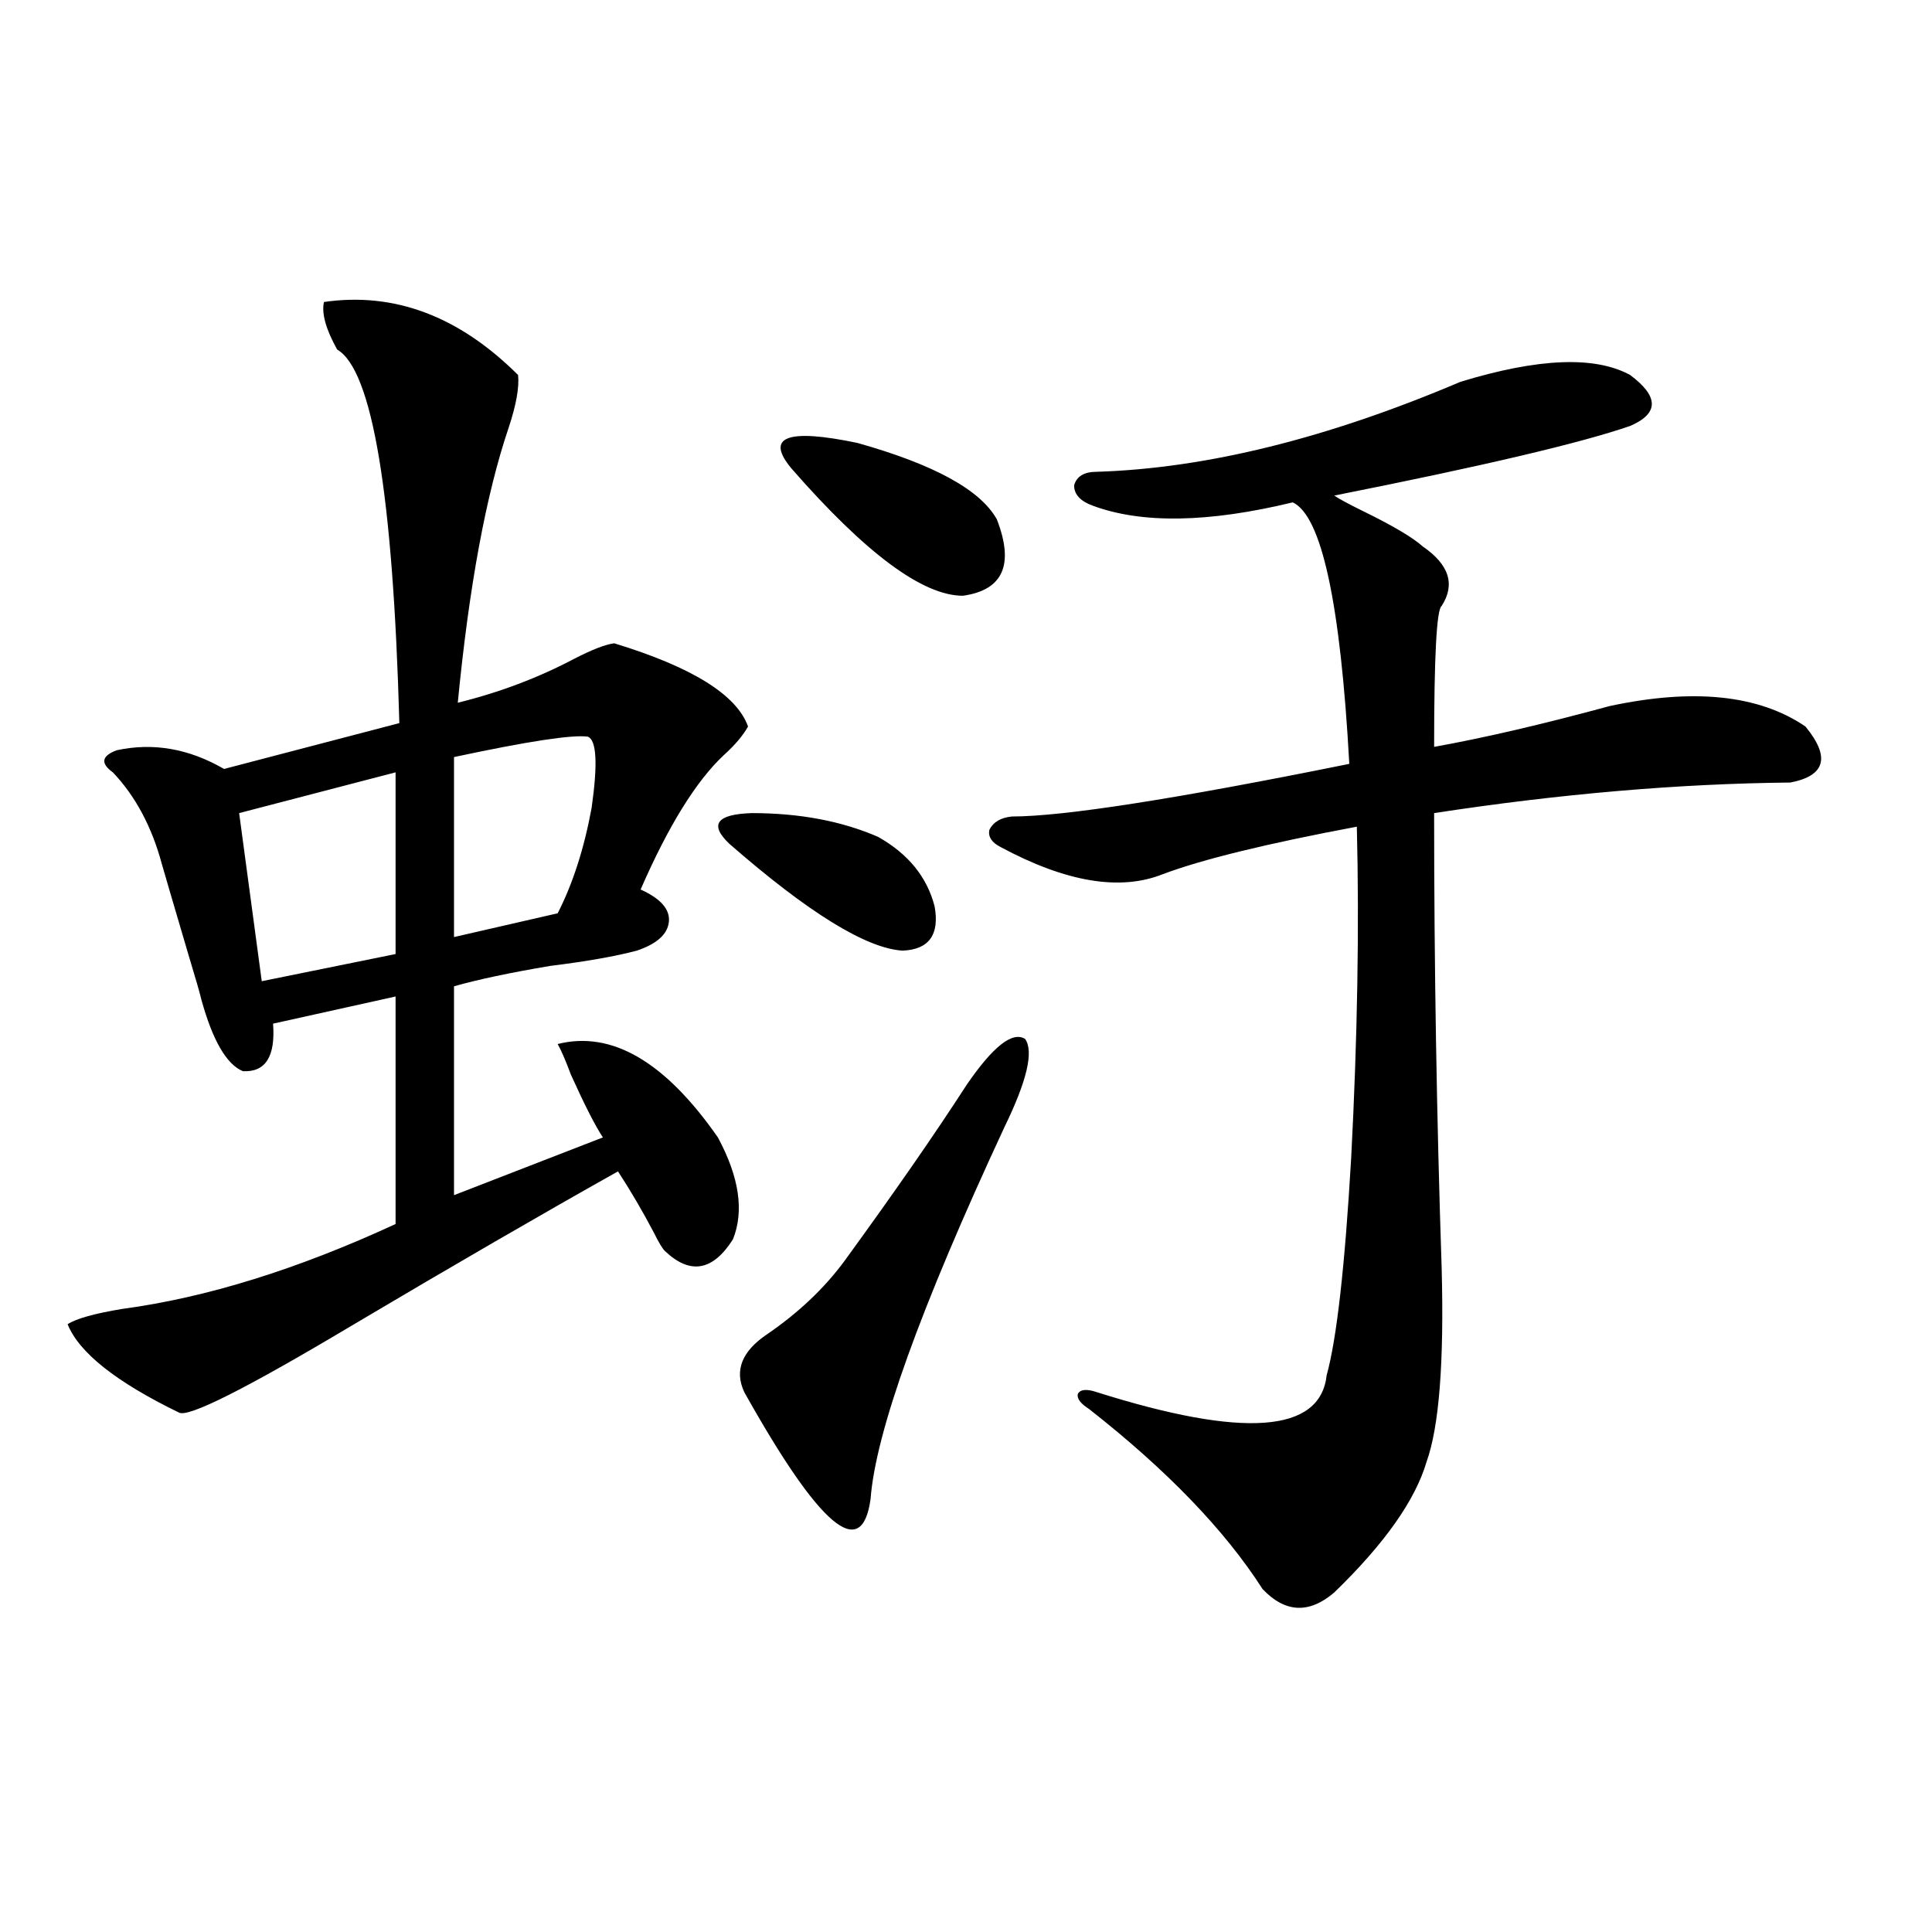<?xml version="1.0" encoding="utf-8"?>
<!-- Generator: Adobe Illustrator 16.0.0, SVG Export Plug-In . SVG Version: 6.00 Build 0)  -->
<!DOCTYPE svg PUBLIC "-//W3C//DTD SVG 1.1//EN" "http://www.w3.org/Graphics/SVG/1.1/DTD/svg11.dtd">
<svg version="1.1" id="图层_1" xmlns="http://www.w3.org/2000/svg" xmlns:xlink="http://www.w3.org/1999/xlink" x="0px" y="0px"
	 width="1000px" height="1000px" viewBox="0 0 1000 1000" enable-background="new 0 0 1000 1000" xml:space="preserve">
<path d="M268.164,194.102c0.641,6.454-0.976,15.532-4.878,27.246c-11.707,34.579-20.487,82.04-26.341,142.383
	c21.463-5.273,41.615-12.882,60.486-22.852c9.101-4.683,15.93-7.319,20.487-7.91c40.319,12.305,63.413,26.669,69.267,43.066
	c-2.606,4.696-6.829,9.668-12.683,14.941c-14.313,13.485-28.627,36.626-42.926,69.434c10.396,4.696,15.274,10.259,14.634,16.699
	c-0.655,6.454-6.188,11.426-16.585,14.941c-11.066,2.938-26.021,5.575-44.877,7.91c-20.822,3.516-37.407,7.031-49.755,10.547
	v108.105l77.071-29.883c-3.902-5.851-9.436-16.699-16.585-32.52c-2.606-7.031-4.878-12.305-6.829-15.82
	c27.957-7.031,55.608,9.091,82.925,48.34c11.052,20.517,13.658,38.095,7.805,52.734c-10.411,16.411-22.118,18.457-35.121,6.152
	c-1.311-1.167-3.262-4.395-5.854-9.668c-5.854-11.124-12.042-21.671-18.536-31.641c-39.679,22.274-85.211,48.642-136.582,79.102
	c-55.943,33.398-86.187,48.642-90.729,45.703c-32.529-15.82-51.706-31.05-57.56-45.703c4.543-2.925,13.979-5.562,28.292-7.91
	c43.566-5.851,90.729-20.503,141.46-43.945V515.781l-63.413,14.063c1.296,17.001-3.902,25.2-15.609,24.609
	c-8.46-3.516-15.609-15.82-21.463-36.914c-0.655-2.925-2.927-10.835-6.829-23.73c-8.46-28.702-13.018-44.233-13.658-46.582
	c-5.213-19.336-13.658-35.156-25.365-47.461c-6.509-4.683-5.854-8.487,1.951-11.426c18.856-4.093,37.393-0.879,55.608,9.668
	l90.729-23.73c-3.262-118.351-13.993-182.813-32.194-193.359c-5.854-10.547-8.14-18.745-6.829-24.609
	C204.096,151.035,237.586,163.642,268.164,194.102z M204.751,399.766l-80.974,21.094l11.707,87.012l69.267-14.063V399.766z
	 M304.261,381.309c-7.805-1.167-30.898,2.349-69.267,10.547v93.164l53.657-12.305c7.805-15.229,13.658-33.398,17.561-54.492
	C309.459,395.371,308.804,383.066,304.261,381.309z M377.43,436.68c-10.411-9.956-6.509-15.229,11.707-15.82
	c24.71,0,46.493,4.106,65.364,12.305c15.609,8.789,25.365,20.806,29.268,36.035c2.592,14.653-2.927,22.274-16.585,22.852
	C448.313,490.884,418.404,472.427,377.43,436.68z M500.354,561.484c13.658-19.913,23.734-27.823,30.243-23.73
	c4.543,6.454,0.976,21.685-10.731,45.703c-43.581,93.755-66.675,157.915-69.267,192.48c-4.558,32.821-26.341,14.364-65.364-55.371
	c-5.213-11.124-1.311-21.094,11.707-29.883c16.25-11.124,29.588-23.73,39.999-37.793
	C462.946,617.157,484.089,586.685,500.354,561.484z M409.624,242.441c-13.658-16.397-2.286-20.792,34.146-13.184
	c39.664,11.138,63.733,24.321,72.193,39.551c9.101,23.442,3.247,36.626-17.561,39.551
	C477.58,308.359,447.992,286.387,409.624,242.441z M755.957,197.617c40.319-12.305,69.587-13.472,87.803-3.516
	c14.954,11.138,14.954,19.927,0,26.367c-25.365,8.789-76.431,20.806-153.167,36.035c2.592,1.758,7.47,4.395,14.634,7.91
	c15.609,7.622,26.006,13.774,31.219,18.457c13.658,9.38,16.905,19.638,9.756,30.762c-2.606,1.758-3.902,26.079-3.902,72.949
	c26.006-4.683,56.249-11.714,90.729-21.094c43.566-9.366,77.392-5.851,101.461,10.547c13.003,15.82,10.396,25.488-7.805,29.004
	c-57.895,0.591-119.356,5.864-184.386,15.82c0,78.524,1.296,157.036,3.902,235.547c1.296,48.642-1.311,82.04-7.805,100.195
	c-5.854,19.927-21.798,42.489-47.804,67.676c-13.018,11.124-25.365,10.547-37.072-1.758c-19.512-30.46-49.435-61.523-89.754-93.164
	c-4.558-2.925-6.509-5.562-5.854-7.91c1.296-2.335,4.543-2.637,9.756-0.879c76.096,24.032,115.76,21.094,119.021-8.789
	c5.198-18.745,9.421-56.25,12.683-112.5c3.247-62.101,4.223-119.229,2.927-171.387c-46.828,8.789-80.333,17.001-100.485,24.609
	c-22.118,8.789-50.09,4.106-83.9-14.063c-4.558-2.335-6.509-5.273-5.854-8.789c1.951-4.093,5.854-6.44,11.707-7.031
	c26.661,0,84.876-9.077,174.63-27.246c-4.558-83.194-14.313-128.32-29.268-135.352c-43.581,10.547-78.047,11.138-103.412,1.758
	c-6.509-2.335-9.756-5.851-9.756-10.547c1.296-4.683,5.198-7.031,11.707-7.031C624.253,242.441,687.011,226.923,755.957,197.617z"/>
</svg>
